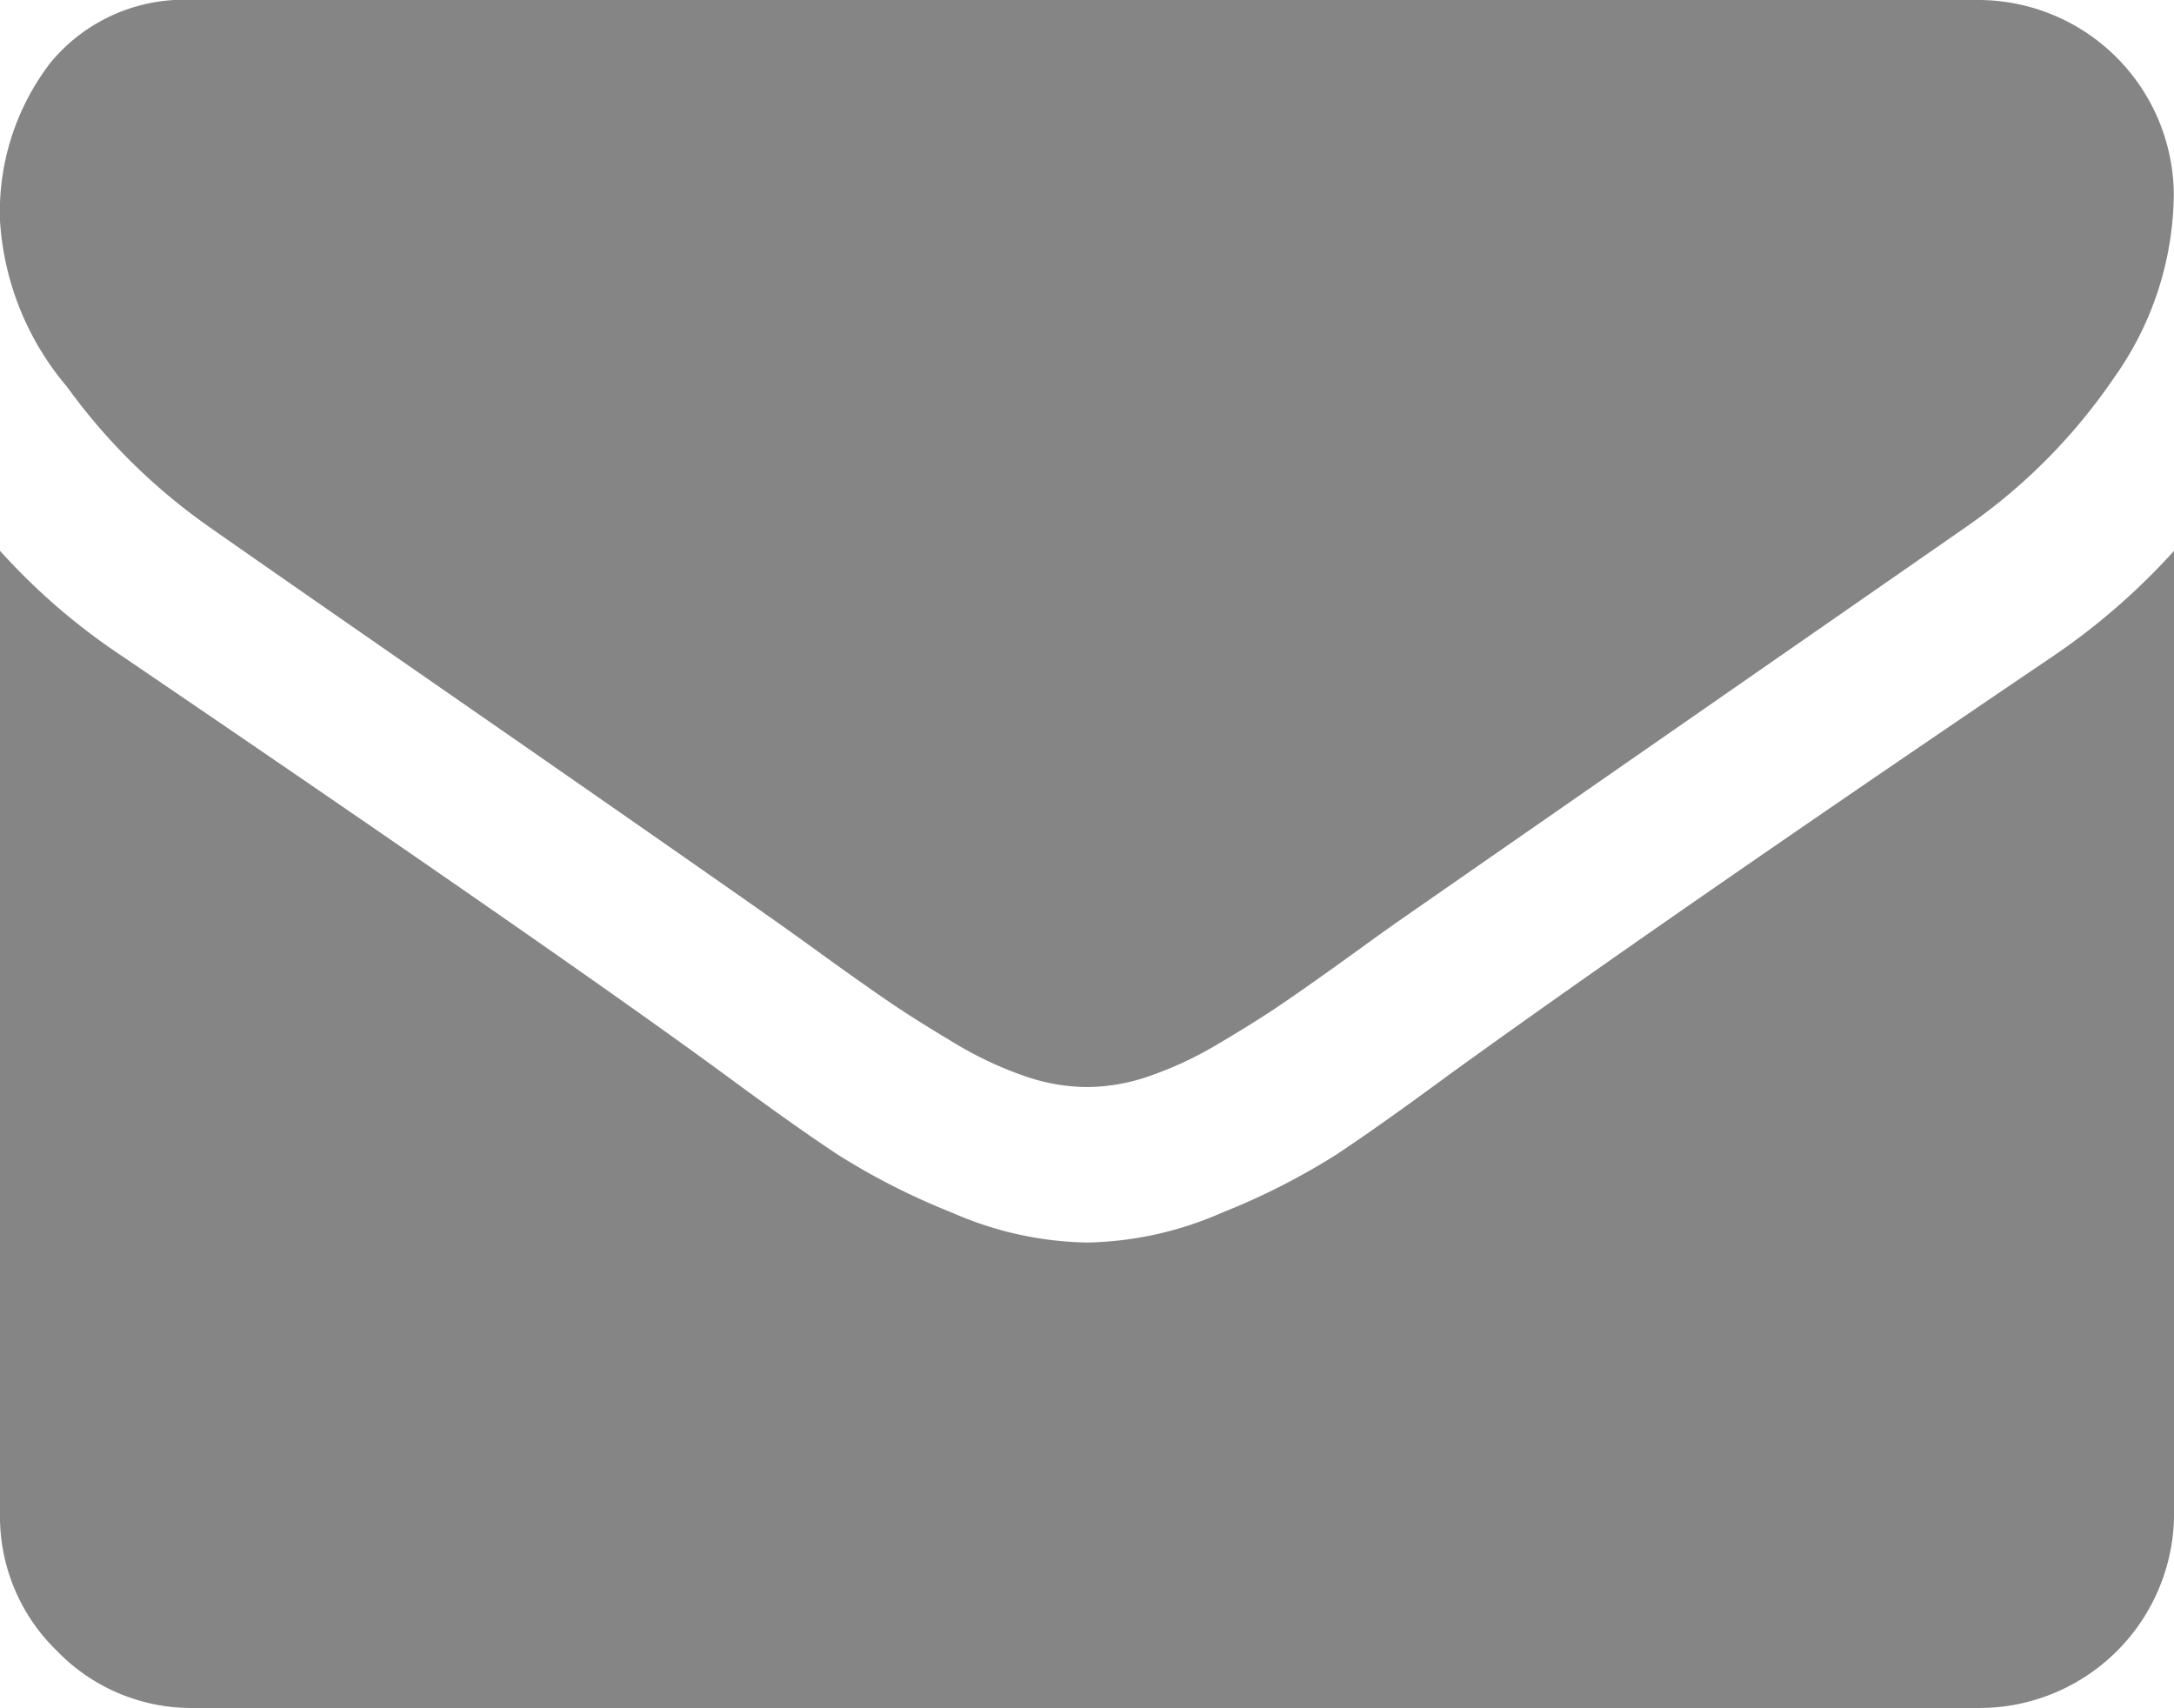 <svg xmlns="http://www.w3.org/2000/svg" viewBox="0 0 31.155 24.479"><defs><style>.a{fill:#858585;}</style></defs><g transform="translate(0 0)"><path class="a" d="M2.99,62.365q.591.417,3.564,2.478t4.555,3.173q.174.122.739.53t.939.661q.374.252.9.565a5.246,5.246,0,0,0,1,.469,2.755,2.755,0,0,0,.869.156H15.6a2.757,2.757,0,0,0,.869-.156,5.252,5.252,0,0,0,1-.469q.53-.313.9-.565t.939-.661q.565-.409.739-.53,1.6-1.112,8.136-5.65A8.259,8.259,0,0,0,30.3,60.227a4.591,4.591,0,0,0,.852-2.625,2.805,2.805,0,0,0-2.782-2.782H2.782a2.483,2.483,0,0,0-2.06.9A3.509,3.509,0,0,0,0,57.984a4.061,4.061,0,0,0,.956,2.373A8.63,8.63,0,0,0,2.99,62.365Z" transform="translate(0 -54.82)"/><path class="a" d="M29.417,185.95q-5.7,3.859-8.658,6-.991.73-1.608,1.139a9.924,9.924,0,0,1-1.643.834,5,5,0,0,1-1.912.426H15.56a5,5,0,0,1-1.912-.426A9.929,9.929,0,0,1,12,193.086q-.617-.408-1.608-1.139-2.347-1.721-8.641-6A9.207,9.207,0,0,1,0,184.437v13.8a2.678,2.678,0,0,0,.817,1.965,2.678,2.678,0,0,0,1.965.817H28.374a2.79,2.79,0,0,0,2.782-2.782v-13.8A9.586,9.586,0,0,1,29.417,185.95Z" transform="translate(0 -176.544)"/></g></svg>